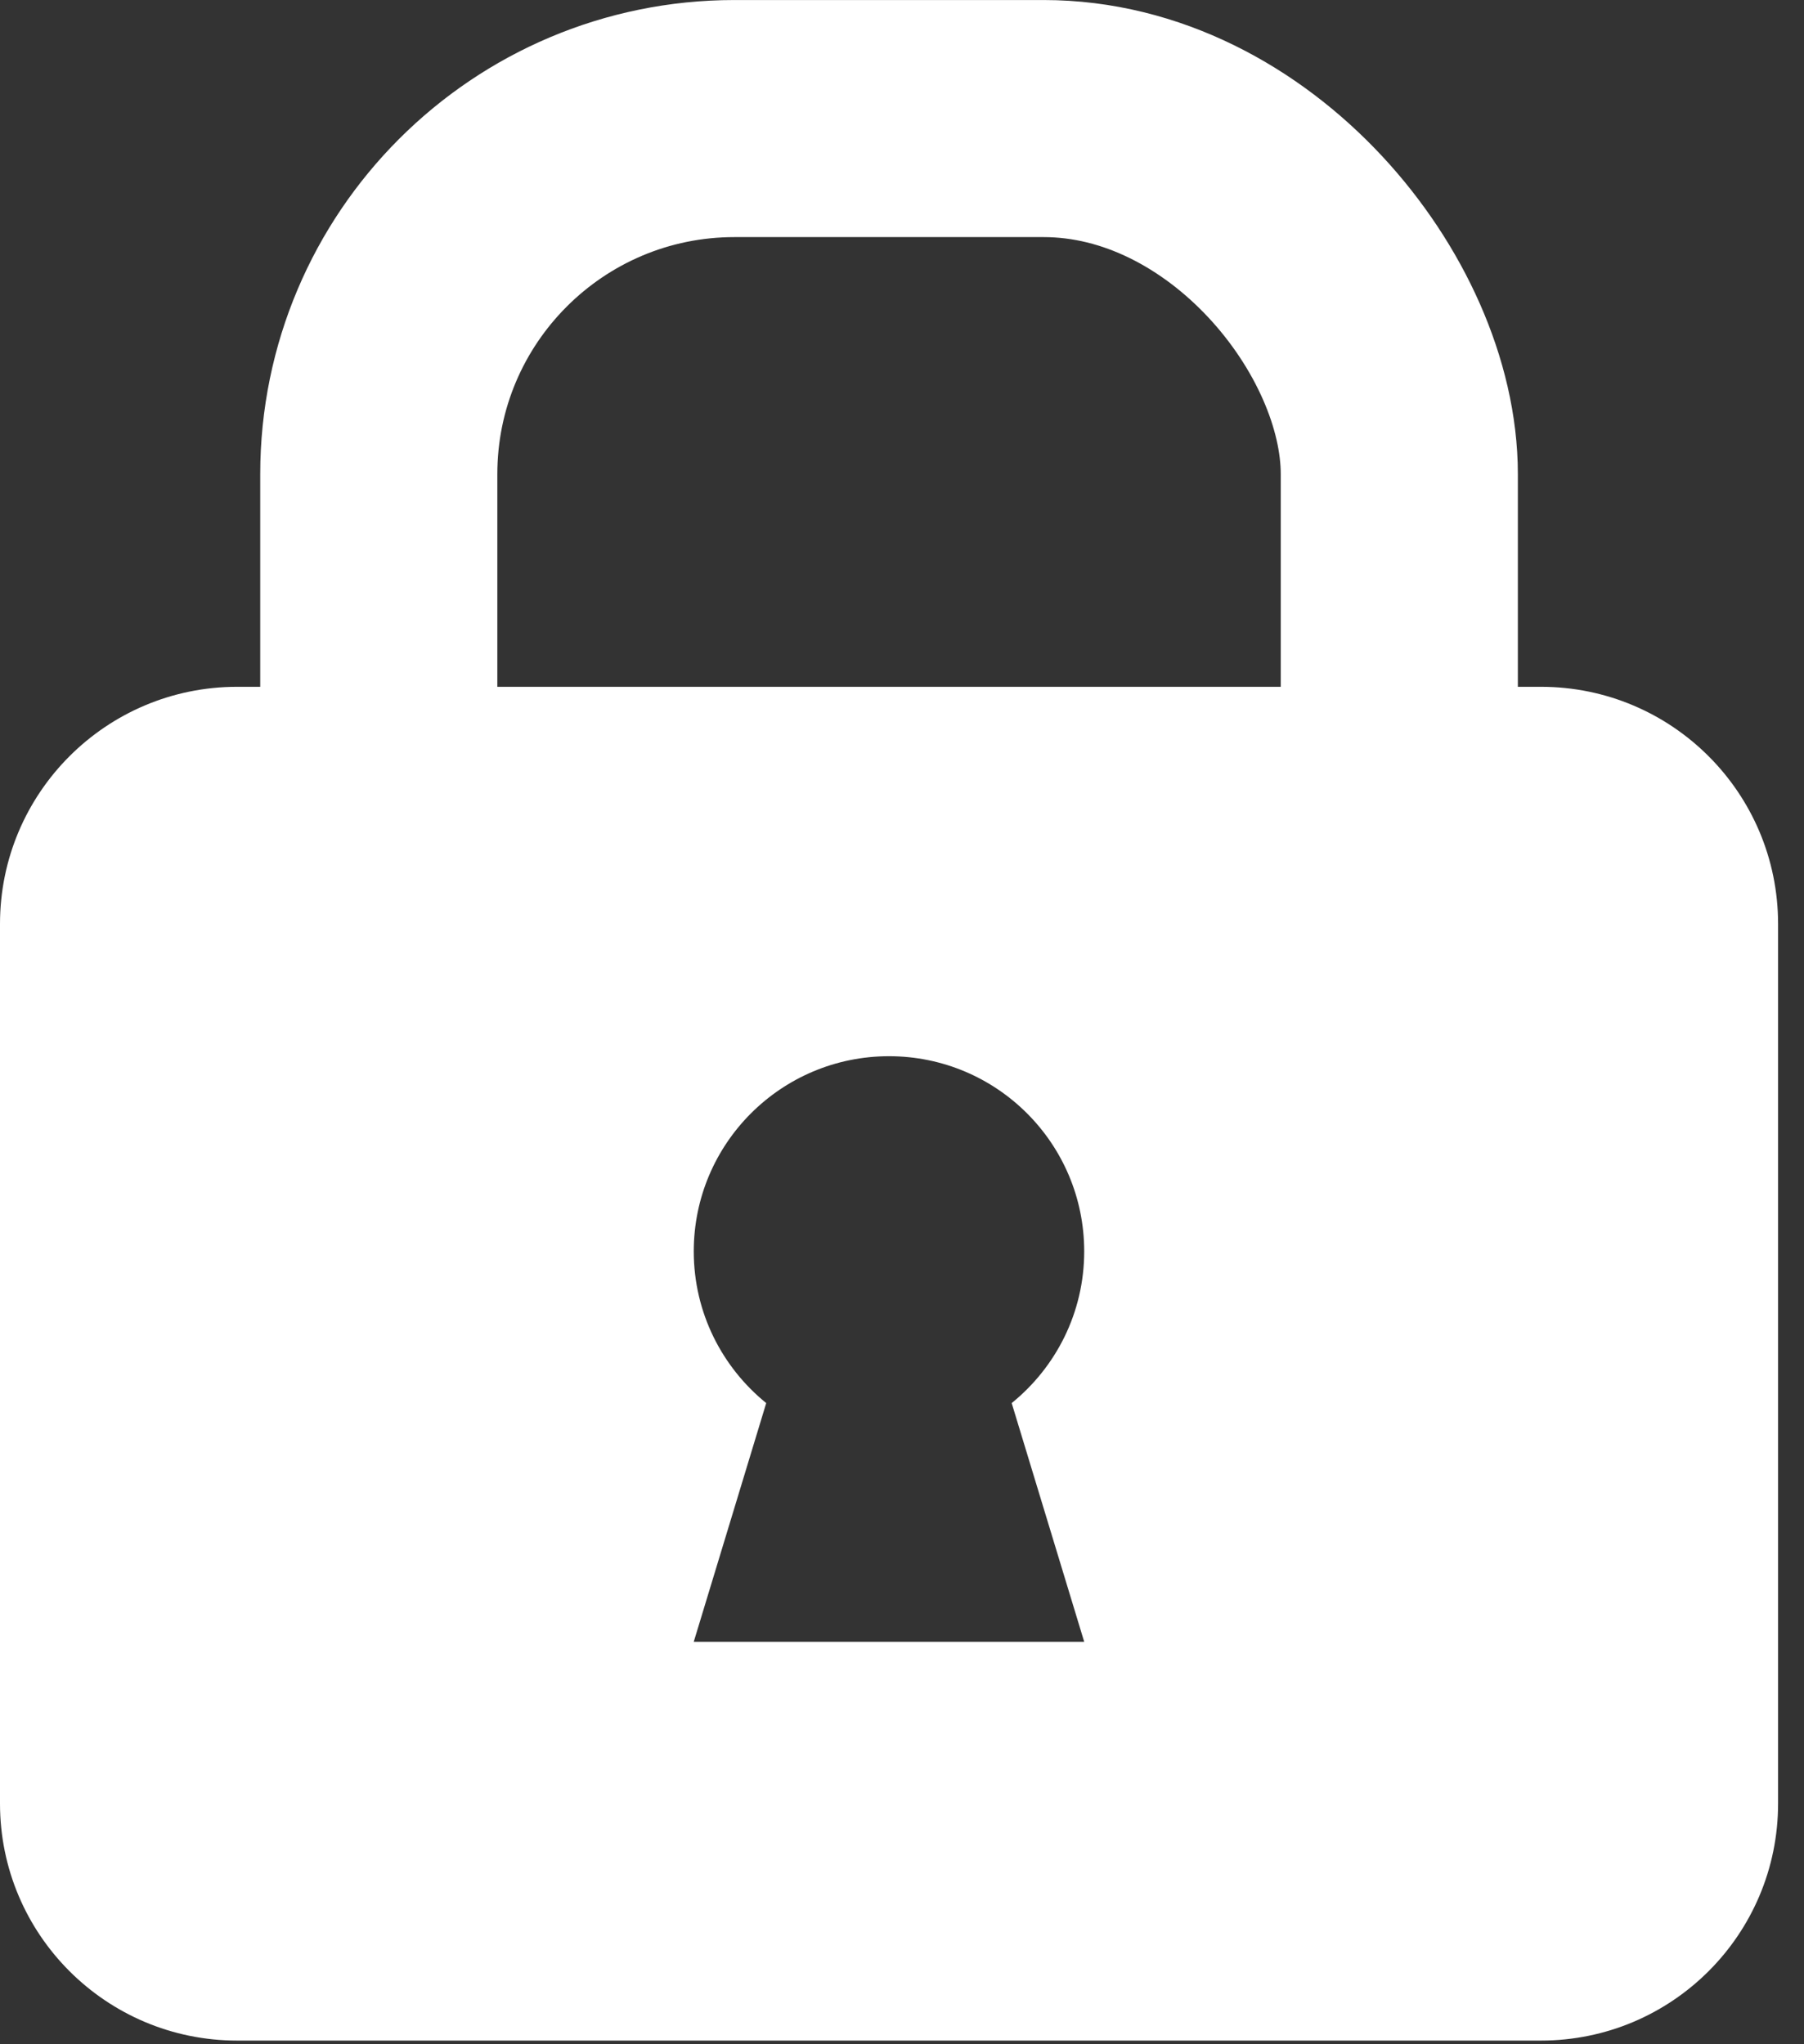 <?xml version="1.0" encoding="UTF-8"?> <svg xmlns="http://www.w3.org/2000/svg" width="30" height="34" viewBox="0 0 30 34" fill="none"><rect x="0" y="0" width="30" height="34" fill="#333333" stroke="none"/><rect x="6.299" y="1.972" width="16.971" height="27.745" rx="5.915" stroke="white" stroke-width="3.943"></rect><path d="M25.626 11.423C27.804 11.423 29.569 13.189 29.569 15.367V29.997C29.569 32.174 27.804 33.939 25.626 33.939H3.943C1.766 33.939 9.74571e-05 32.174 0 29.997V15.367C0 13.189 1.766 11.423 3.943 11.423H25.626ZM14.784 17.567C12.991 17.567 11.537 19.02 11.537 20.813C11.537 21.832 12.008 22.741 12.742 23.336L11.537 27.306H18.03L16.824 23.336C17.559 22.741 18.03 21.832 18.03 20.813C18.03 19.02 16.577 17.567 14.784 17.567Z" fill="white"></path></svg> 